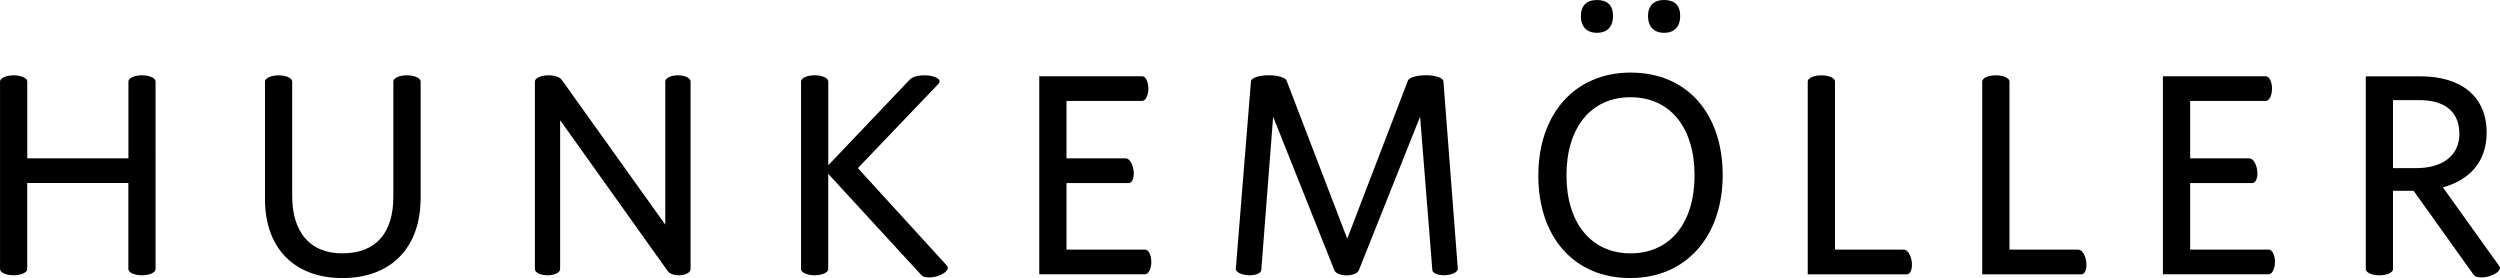 <svg fill="currentColor" viewBox="0 0 1024 113.89" xmlns="http://www.w3.org/2000/svg">
  <path d="M654.11,13.44c4.59,0,6.59-2.96,6.59-6.85,0-4.48-2.34-6.59-6.59-6.59s-6.59,2.38-6.59,6.59,2.33,6.85,6.59,6.85Z"></path>
  <path d="M681.62,13.44c4.58,0,6.59-2.96,6.59-6.85,0-4.48-2.34-6.59-6.59-6.59s-6.59,2.38-6.59,6.59,2.33,6.85,6.59,6.85Z"></path>
  <path d="M929.29,102.25h-32.2v-27.27h25.34v-.04c.12.01.25.04.37.01,1.39-.22,2.16-2.66,1.72-5.43-.44-2.77-1.93-4.85-3.31-4.64v-.03h-24.12v-23.51h31c1.39,0,2.53-2.27,2.53-5.05s-1.13-5.05-2.53-5.05h-42.16v81.09h43.37c1.39,0,2.53-2.27,2.53-5.05s-1.13-5.05-2.53-5.05v.03Z"></path>
  <path d="M851.17,102.27v-.03h-28.09V33.29c-.1-1.35-2.55-2.44-5.58-2.44s-5.44,1.08-5.58,2.42v79.09h40.85c1.39-.23,2.16-2.67,1.72-5.44-.44-2.77-1.93-4.85-3.31-4.64h-.01Z"></path>
  <path d="M667.98,29.72c-23.03,0-37.88,17.04-37.88,42.2s14.6,41.97,37.63,41.97,37.88-17.17,37.88-42.2-14.48-41.95-37.63-41.95h0ZM667.86,103.77c-16.15,0-26.23-12.46-26.23-31.96s9.98-31.98,26.23-31.98,26.23,12.46,26.23,31.98-9.98,31.96-26.23,31.96Z"></path>
  <path d="M58.17,30.84c-3.09,0-5.57,1.13-5.57,2.53v31.49H11.16v-31.49c0-1.39-2.5-2.53-5.57-2.53S.01,31.98.01,33.37v76.86c0,1.39,2.5,2.53,5.57,2.53s5.57-1.13,5.57-2.53v-35.26h41.43v35.26c0,1.39,2.5,2.53,5.57,2.53s5.57-1.13,5.57-2.53V33.37c0-1.39-2.5-2.53-5.57-2.53Z"></path>
  <path d="M166.68,30.84c-3.09,0-5.57,1.13-5.57,2.53h0v47.24c0,14.69-7.01,23.16-20.89,23.16s-20.54-9.4-20.54-23.51v-46.86h0c0-1.41-2.5-2.54-5.57-2.54s-5.57,1.13-5.57,2.53v48.3c0,19.75,11.87,32.21,31.7,32.21s32.05-12.35,32.05-32.8v-47.72c0-1.39-2.5-2.53-5.57-2.53h-.03Z"></path>
  <path d="M779.7,102.27v-.03h-28.09V33.29c-.1-1.35-2.55-2.44-5.58-2.44s-5.44,1.08-5.58,2.42v79.09h40.85c1.39-.23,2.16-2.67,1.72-5.44-.44-2.77-1.93-4.85-3.31-4.64h-.01Z"></path>
  <path d="M469.04,102.25h-32.2v-27.27h25.34v-.04c.12.01.25.04.37.01,1.39-.22,2.16-2.66,1.72-5.43-.44-2.77-1.93-4.85-3.31-4.64v-.03h-24.12v-23.51h31c1.39,0,2.53-2.27,2.53-5.05s-1.13-5.05-2.53-5.05h-42.16v81.09h43.37c1.39,0,2.53-2.27,2.53-5.05s-1.13-5.05-2.53-5.05v.03Z"></path>
  <path d="M388.06,109.07h.04l-36.72-40.21,33.06-34.57c.27-.29.43-.6.43-.92,0-1.39-2.8-2.53-6.24-2.53-2.63,0-4.87.66-5.8,1.59h-.03l-33.53,35.25v-34.32c0-1.39-2.5-2.53-5.58-2.53s-5.58,1.13-5.58,2.53v77.03h.01c.2,1.32,2.61,2.36,5.56,2.36s5.37-1.04,5.56-2.36h.01v-39.19l38.16,41.5c.81.96,3.2,1.25,5.85.59,3.05-.76,5.27-2.49,4.95-3.84-.03-.13-.1-.26-.18-.38h0Z"></path>
  <path d="M1023.96,109.5c-.01-.08-.08-.14-.1-.22h.05l-23.3-32.54c10.68-2.93,17.92-10.22,17.92-22.44,0-14.81-10.44-23.04-27.18-23.04h-22.32v78.98c0,1.39,2.5,2.53,5.58,2.53s5.57-1.13,5.57-2.53v-32.09h8.43l24.75,34.62h.04c.83.89,3.14,1.15,5.69.51,3-.74,5.18-2.44,4.87-3.76h.01ZM980.18,68.86v-27.86h10.68c10.93,0,16.5,5.05,16.5,13.87s-6.89,13.99-17.69,13.99h-9.5Z"></path>
  <path d="M583.89,30.83c-3.79,0-6.92,1.02-7.26,2.31l-24.8,64.64-24.8-64.66s-.03-.05-.03-.08l-.05-.12c-.61-1.2-3.61-2.1-7.23-2.1-3.87,0-7.03,1.03-7.32,2.34v.2s-.05.52-.05.52l-6.16,76.22c-.07,1.3,2.21,2.49,5.09,2.63,2.88.16,5.26-.78,5.34-2.08l4.86-62.83,25.07,62.85c.41,1.21,2.49,2.12,5.02,2.12s4.61-.92,5.02-2.14h.01l25.07-62.85,5.02,62.83c.07,1.3,2.46,2.24,5.34,2.08s5.16-1.33,5.09-2.63l-5.89-76.74c0-1.41-3.26-2.54-7.28-2.54h-.06Z"></path>
  <path d="M277.67,30.84c-2.85,0-5.17,1.13-5.17,2.53v58.64l-42.24-59.07-.1-.05c-.51-1.16-2.76-2.05-5.48-2.05-3.09,0-5.59,1.13-5.59,2.53v76.61h.05c-.01.08-.05.17-.05.25,0,1.39,2.32,2.53,5.17,2.53s5.17-1.13,5.17-2.53c0-.09-.04-.17-.05-.25h.05v-60.75l44.05,61.78h.04c.64,1.02,2.41,1.75,4.53,1.75,2.66,0,4.81-1.13,4.81-2.53V33.37c0-1.39-2.32-2.53-5.17-2.53h-.01Z"></path>
</svg>
